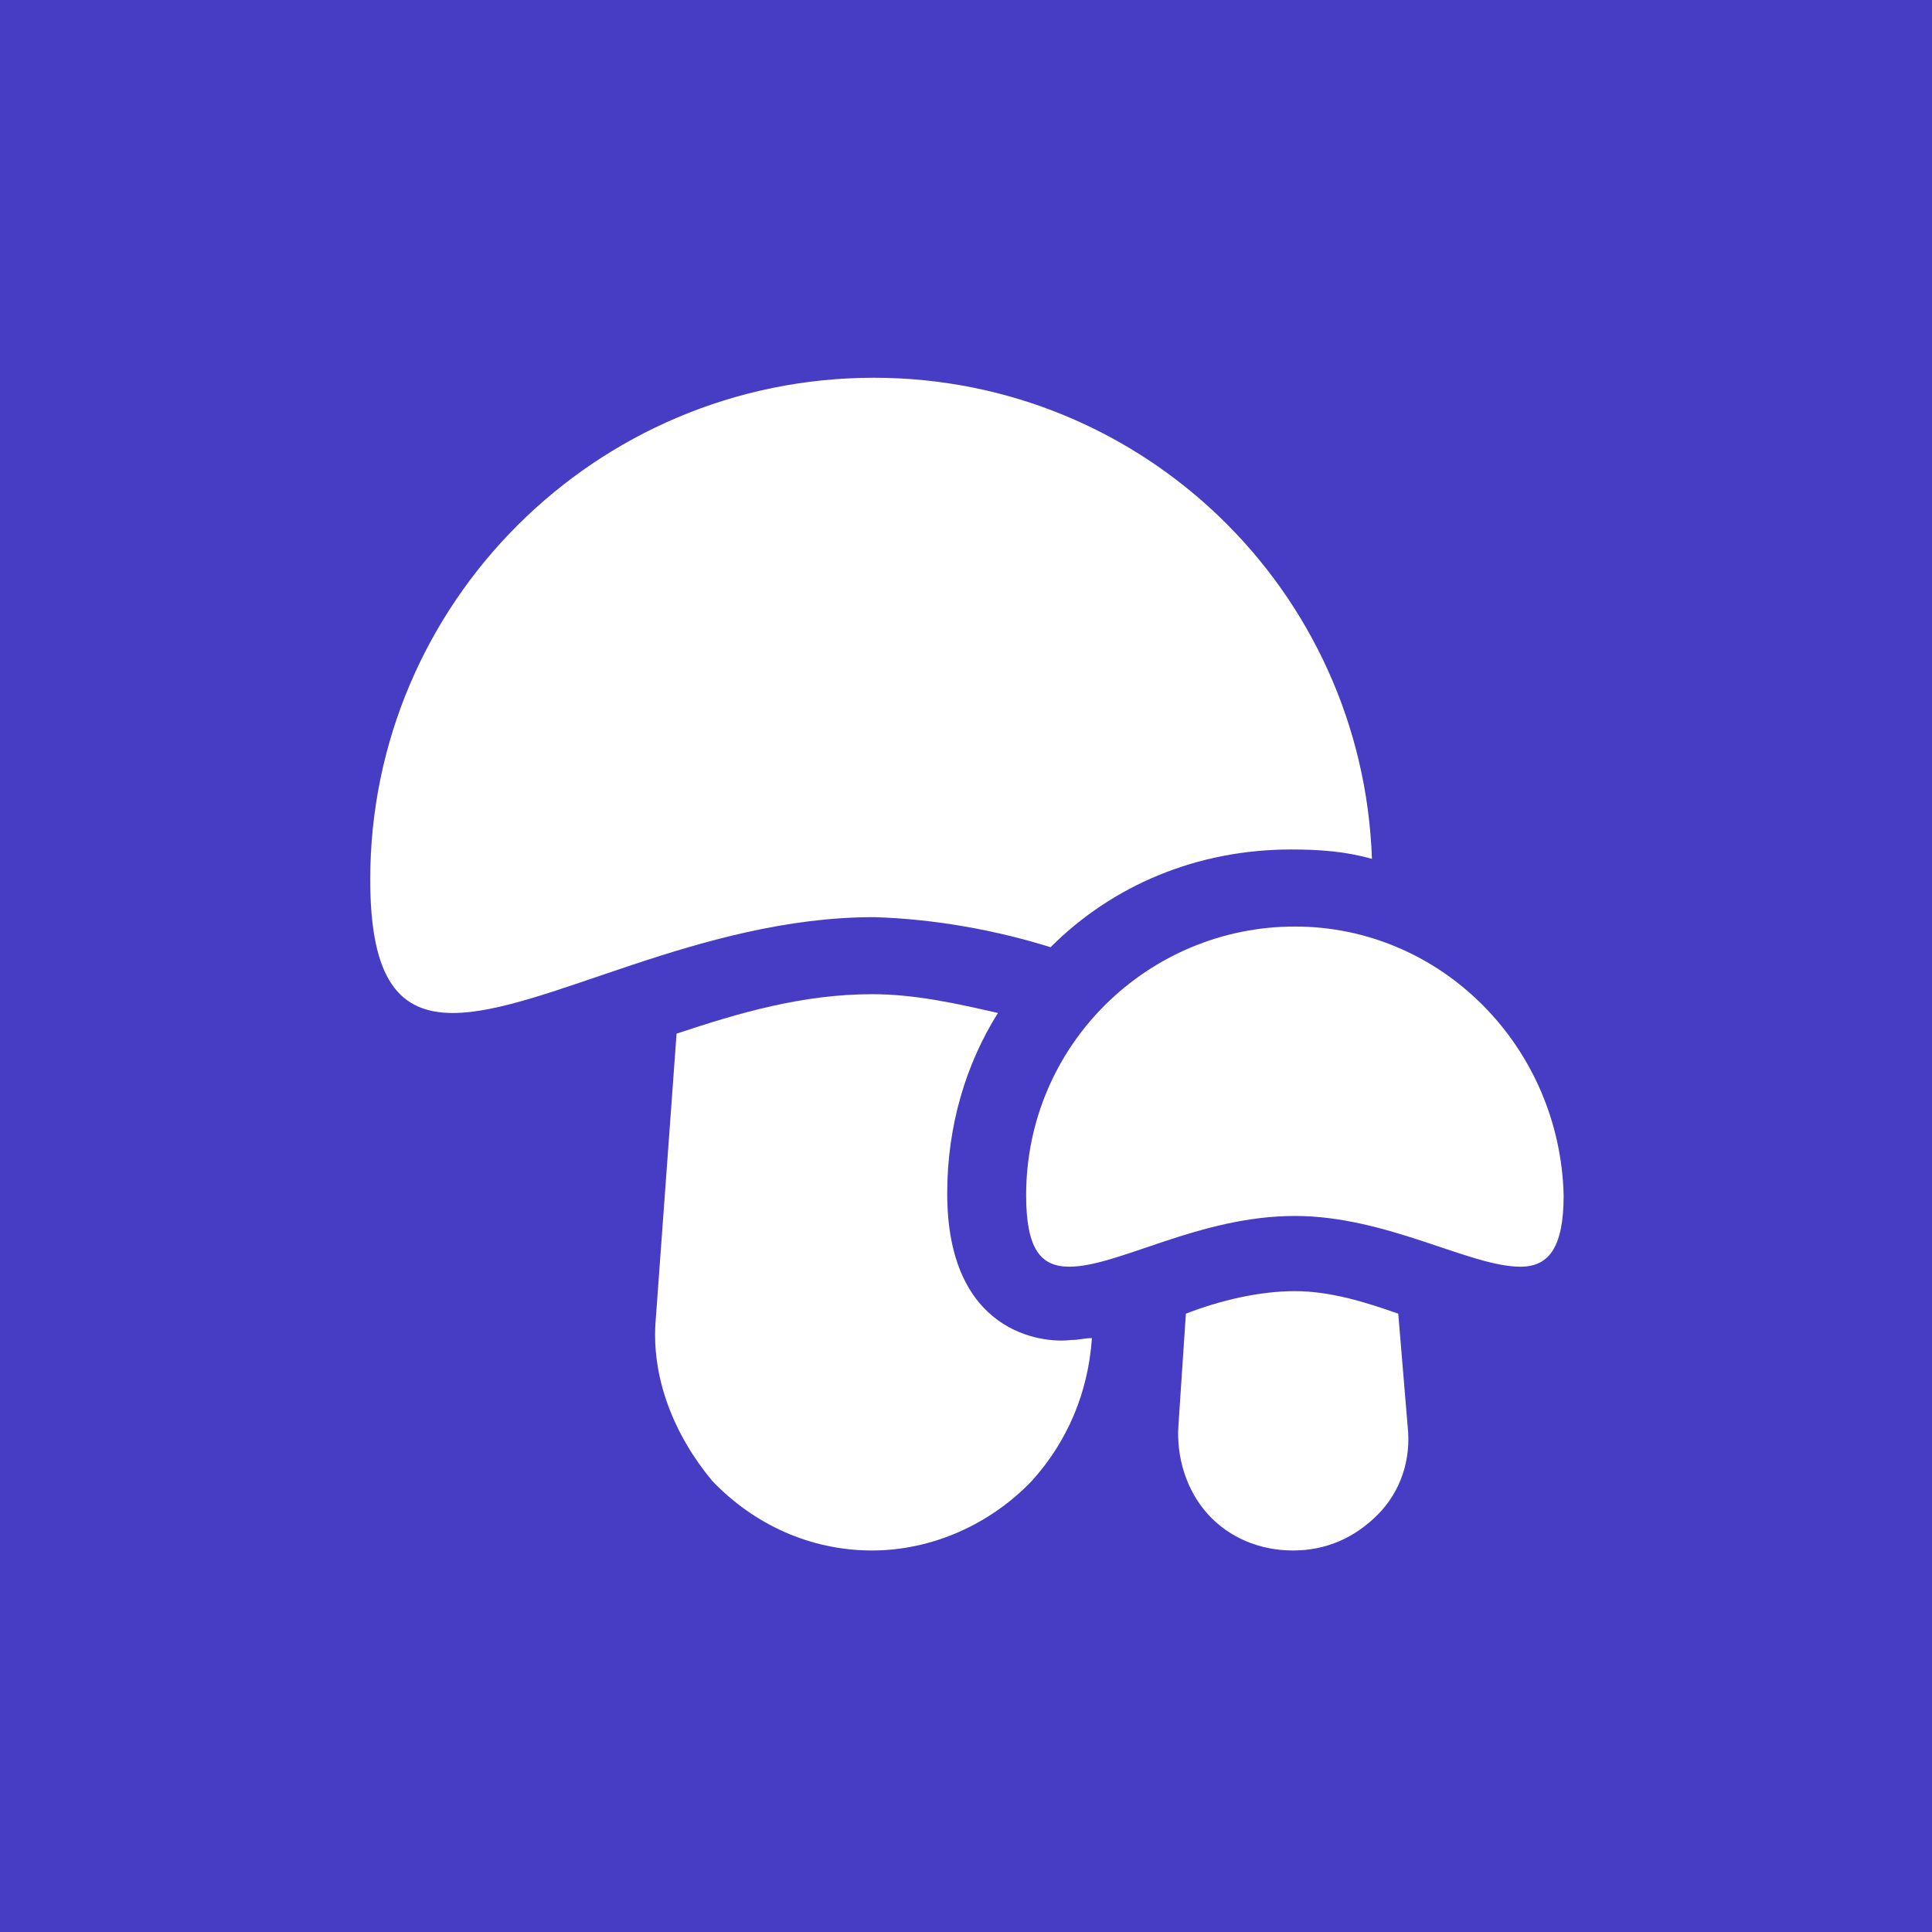 <?xml version="1.0" encoding="utf-8"?>
<!-- Generator: Adobe Illustrator 22.1.0, SVG Export Plug-In . SVG Version: 6.00 Build 0)  -->
<svg version="1.1" id="Layer_1" xmlns="http://www.w3.org/2000/svg" xmlns:xlink="http://www.w3.org/1999/xlink" x="0px" y="0px"
	 viewBox="0 0 102.8 102.8" style="enable-background:new 0 0 102.8 102.8;" xml:space="preserve">
<rect style="fill:#473DC4;" width="102.8" height="102.8"/>
<g>
	<g id="Layer_1_16_">
		<g>
			<path style="fill:#FFFFFF;" d="M68.9,68.7c-1.9,0-4,0.5-5.8,1.2l-0.4,6c-0.1,1.6,0.4,3.4,1.6,4.7c1.1,1.2,2.7,1.9,4.5,1.9
				c1.8,0,3.3-0.7,4.5-1.9c1.2-1.2,1.8-2.9,1.6-4.7l-0.5-6C72.7,69.3,70.8,68.7,68.9,68.7z"/>
			<path style="fill:#FFFFFF;" d="M50.4,63.5c0-3.6,1-6.9,2.7-9.6c-2.2-0.5-4.4-1-6.7-1c-3.7,0-7.1,1-10.4,2.1l-1.1,15.1
				c-0.3,3.2,1,6.3,3,8.7c2.2,2.3,5.2,3.7,8.5,3.7c3.2,0,6.3-1.4,8.5-3.7c1.9-2.1,3-4.7,3.2-7.6c-0.4,0-0.7,0.1-1.1,0.1
				C55.4,71.5,50.4,70.9,50.4,63.5z"/>
			<path style="fill:#FFFFFF;" d="M55.9,50.4c3.3-3.3,7.8-5.2,12.8-5.2c1.5,0,2.9,0.1,4.3,0.5c-0.5-14.3-12.2-25.6-26.5-25.6
				c-14.8,0-26.8,12-26.8,26.7c0,5.4,1.6,7.1,4.4,7.1c4.8,0,13.1-5.1,22.4-5.1C49.8,48.9,53,49.5,55.9,50.4z"/>
			<path style="fill:#FFFFFF;" d="M68.9,49.3c-7.8,0-14.3,6.3-14.3,14.3c0,2.9,0.8,3.8,2.3,3.8c2.6,0,6.9-2.7,12-2.7
				c4.9,0,9.3,2.7,12,2.7c1.5,0,2.3-1,2.3-3.8C83,55.7,76.7,49.3,68.9,49.3z"/>
		</g>
	</g>
</g>
</svg>
